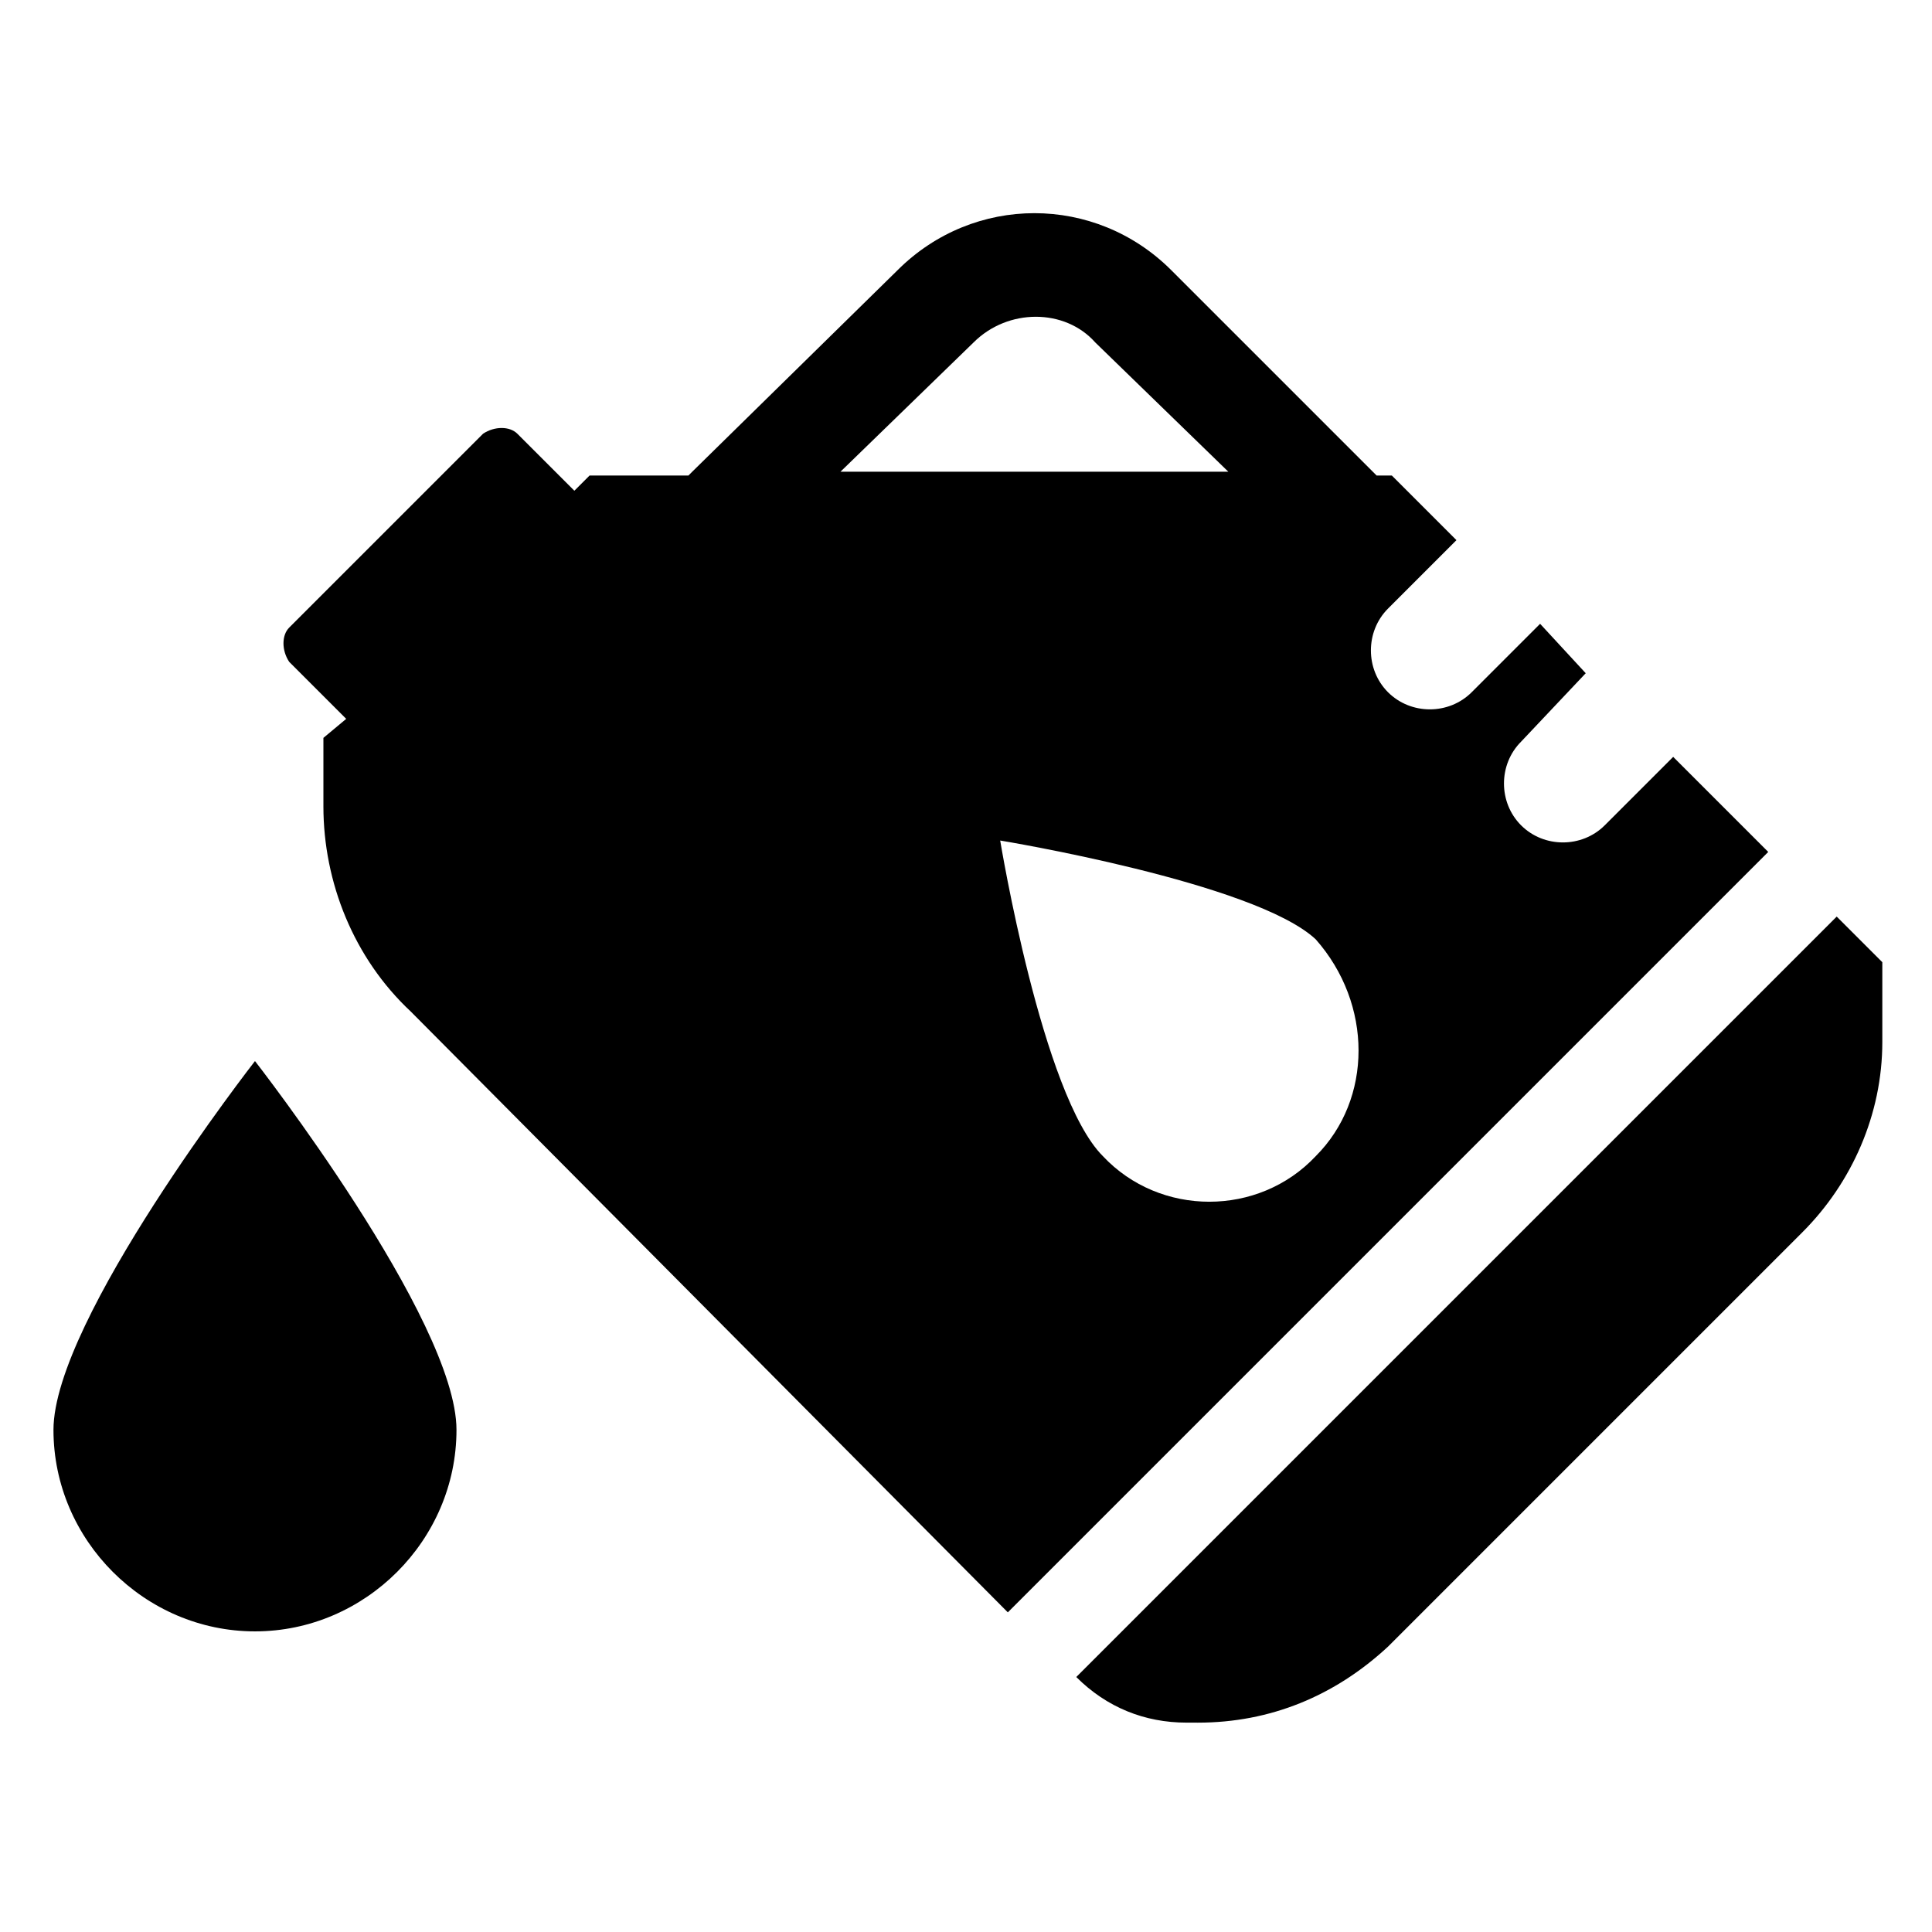 <?xml version="1.0" encoding="UTF-8"?>
<!-- Uploaded to: ICON Repo, www.svgrepo.com, Generator: ICON Repo Mixer Tools -->
<svg fill="#000000" width="800px" height="800px" version="1.1" viewBox="144 144 512 512" xmlns="http://www.w3.org/2000/svg">
 <g>
  <path d="m461.46 600.52c19.145 0 36.273-7.055 50.383-20.152l109.83-109.83c13.098-13.098 21.16-31.234 21.16-50.383v-21.16l-12.09-12.09-201.52 201.52c8.062 8.062 18.137 12.09 29.223 12.09z"/>
  <path d="m587.41 344.58-18.137 18.137c-6.047 6.047-16.121 6.047-22.168 0s-6.047-16.121 0-22.168l17.129-18.137-12.09-13.098-18.137 18.137c-6.047 6.047-16.121 6.047-22.168 0s-6.047-16.121 0-22.168l18.137-18.137-17.129-17.129h-4.031l-54.41-54.41c-20.152-20.152-52.395-20.152-72.547 0l-54.41 53.402-1.008 1.008h-26.199l-4.031 4.031-15.117-15.113c-2.016-2.016-6.047-2.016-9.07 0l-51.387 51.387c-2.016 2.016-2.016 6.047 0 9.07l15.113 15.113-6.043 5.039v18.137c0 20.152 8.062 40.305 23.176 54.41l158.2 159.2 201.52-201.52zm-185.4-109.83c9.07-9.07 24.184-9.07 32.242 0l35.266 34.258h-102.78zm90.684 215.63c-15.113 16.121-41.312 16.121-56.426 0-16.121-16.121-27.207-83.633-27.207-83.633s67.512 11.082 83.633 26.199c15.113 17.129 15.113 42.32 0 57.434z"/>
  <path d="m158.17 522.93c0 29.223 24.184 53.402 53.402 53.402 29.223 0 53.402-24.184 53.402-53.402 0-29.223-53.402-97.738-53.402-97.738 0-0.004-53.402 68.516-53.402 97.738z"/>
 </g>
</svg>